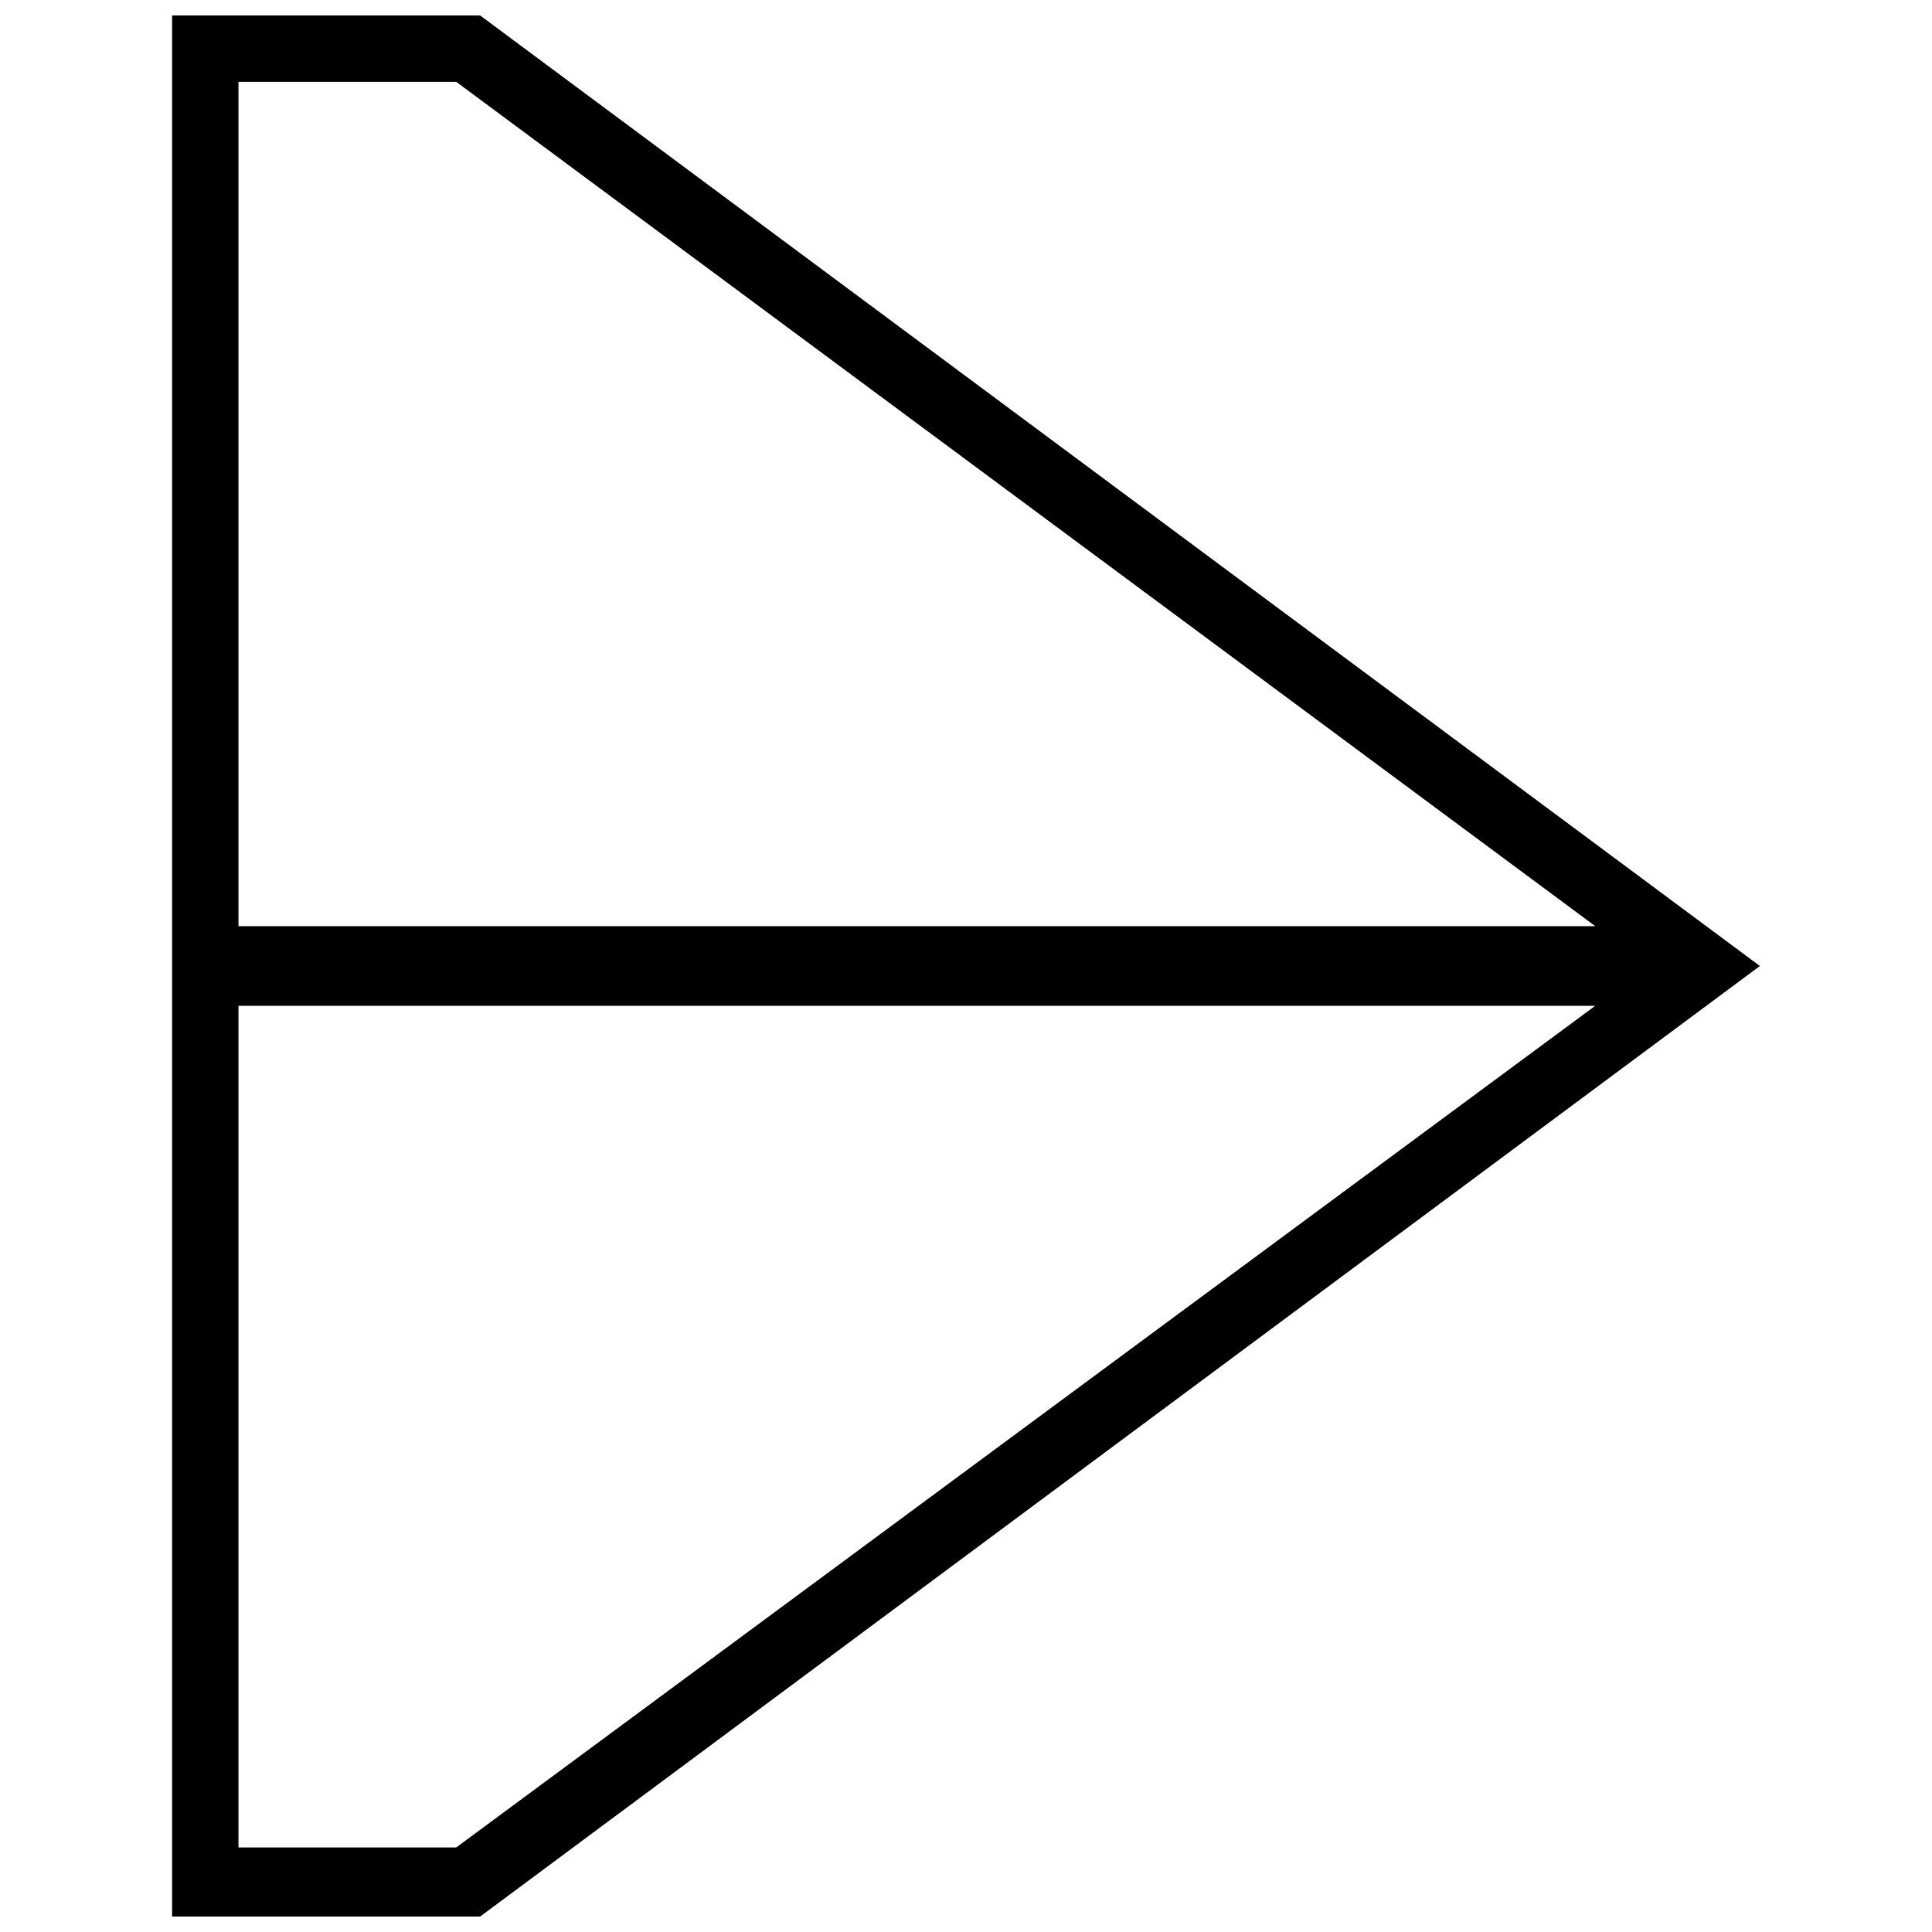 <?xml version="1.0" encoding="UTF-8"?>
<!-- The Best Svg Icon site in the world: iconSvg.co, Visit us! https://iconsvg.co -->
<svg width="800px" height="800px" version="1.1" viewBox="144 144 512 512" xmlns="http://www.w3.org/2000/svg">
 <defs>
  <clipPath id="a">
   <path d="m189 148.09h422v503.81h-422z"/>
  </clipPath>
 </defs>
 <g clip-path="url(#a)">
  <path d="m271.23 148.09 339.16 251.91-339.16 251.91h-81.621v-503.81h81.621zm-64.031 241.35h359.56l-301.86-223.76h-57.699zm359.56 21.109h-359.56v223.05h57.699z"/>
 </g>
</svg>